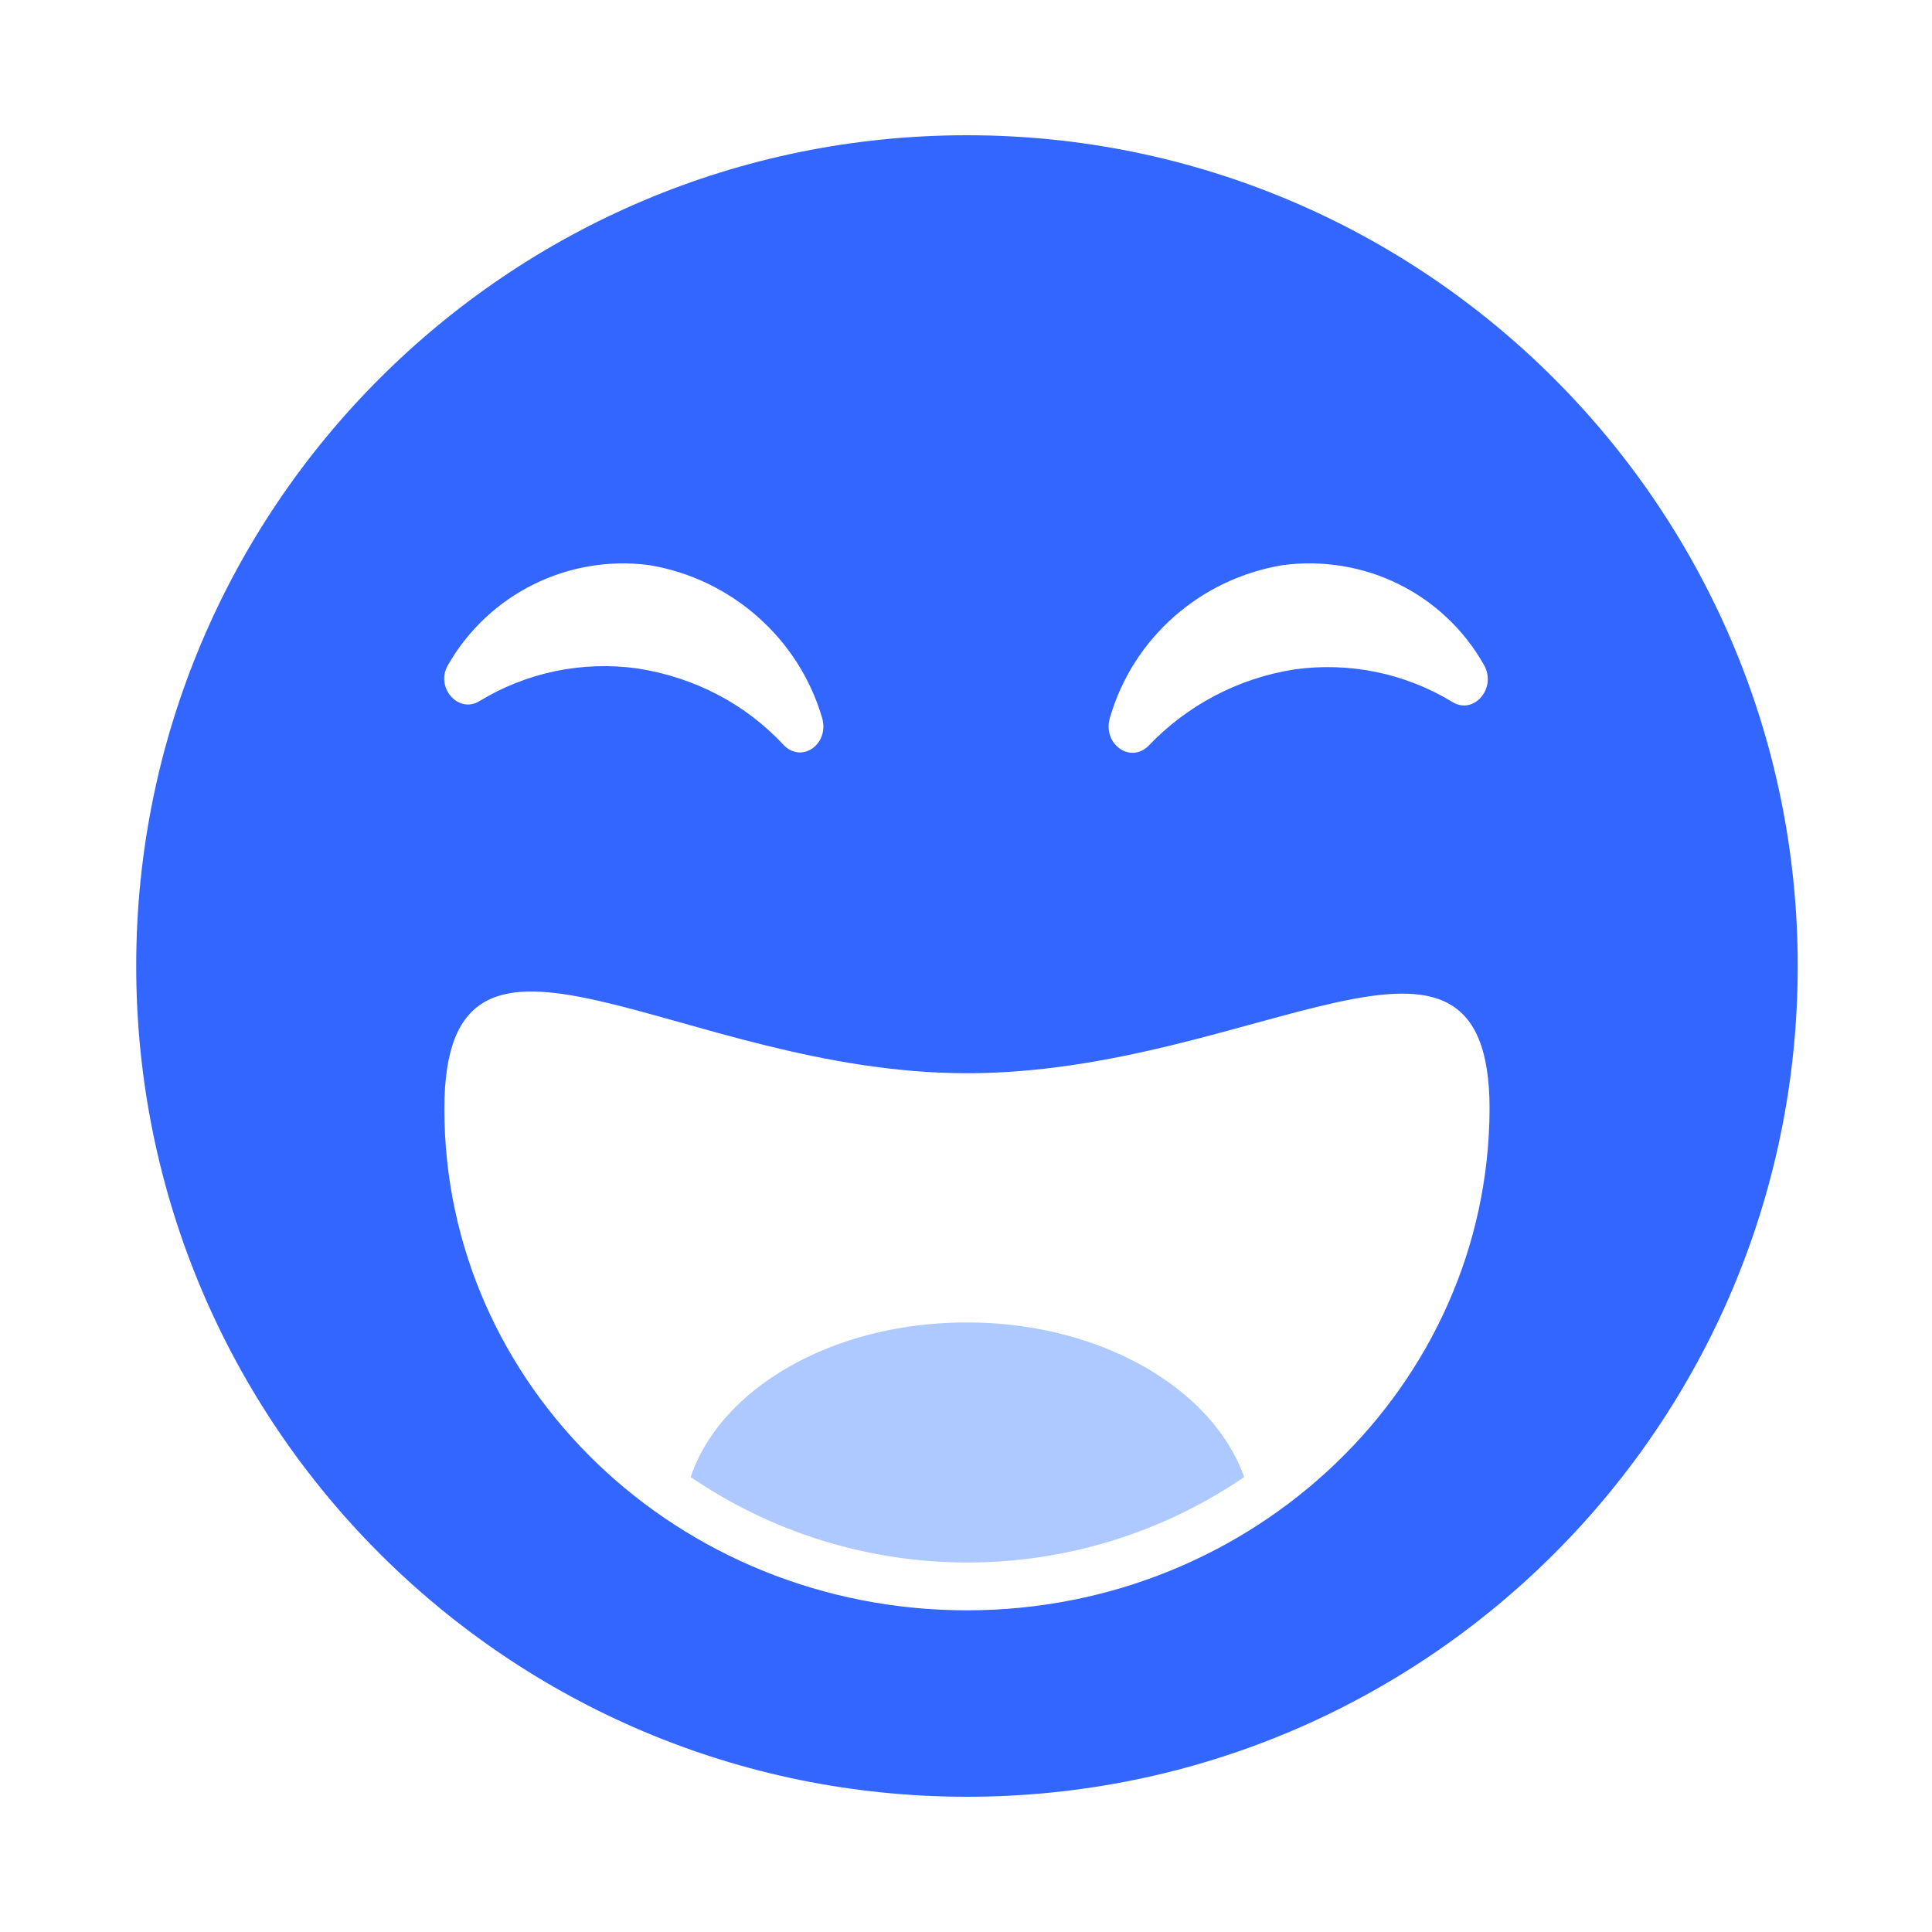 <?xml version="1.0" standalone="no"?><!DOCTYPE svg PUBLIC "-//W3C//DTD SVG 1.1//EN" "http://www.w3.org/Graphics/SVG/1.1/DTD/svg11.dtd"><svg t="1681905430242" class="icon" viewBox="0 0 1024 1024" version="1.1" xmlns="http://www.w3.org/2000/svg" p-id="7539" xmlns:xlink="http://www.w3.org/1999/xlink" width="300" height="300"><path d="M512.512 700.928c-71.168 0-130.56 34.816-146.432 81.92a260.096 260.096 0 0 0 293.376 0c-16.896-47.104-76.288-81.92-146.944-81.92z" fill="#AEC9FF" p-id="7540"></path><path d="M512.512 71.68c-243.2 0-440.32 197.12-440.32 440.32s197.12 440.32 440.32 440.32 440.32-197.12 440.32-440.32c0-242.688-197.12-440.32-440.32-440.32z m75.776 308.736c12.288-42.496 48.128-73.728 91.648-80.896 43.008-5.632 84.992 14.848 106.496 52.736 7.168 12.288-5.12 26.624-16.384 19.968-25.088-15.36-54.784-21.504-83.968-17.408-29.696 4.608-56.832 18.944-77.312 40.448-9.728 9.728-24.576-1.024-20.48-14.848z m-350.72-28.16c21.504-37.376 63.488-58.368 106.496-52.736 43.52 7.168 79.36 38.912 91.648 80.896 4.096 13.824-10.752 24.576-20.48 14.336-20.48-22.016-47.616-35.84-77.312-40.448-29.184-4.096-58.88 2.048-83.968 17.408-11.264 6.656-23.552-7.68-16.384-19.456z m274.944 501.248c-153.088 0-276.992-118.784-276.992-265.728 0-128 123.904-18.944 276.992-18.944s276.992-106.496 276.992 18.944c-0.512 146.432-124.416 265.728-276.992 265.728z" fill="#3366FF" p-id="7541"></path></svg>